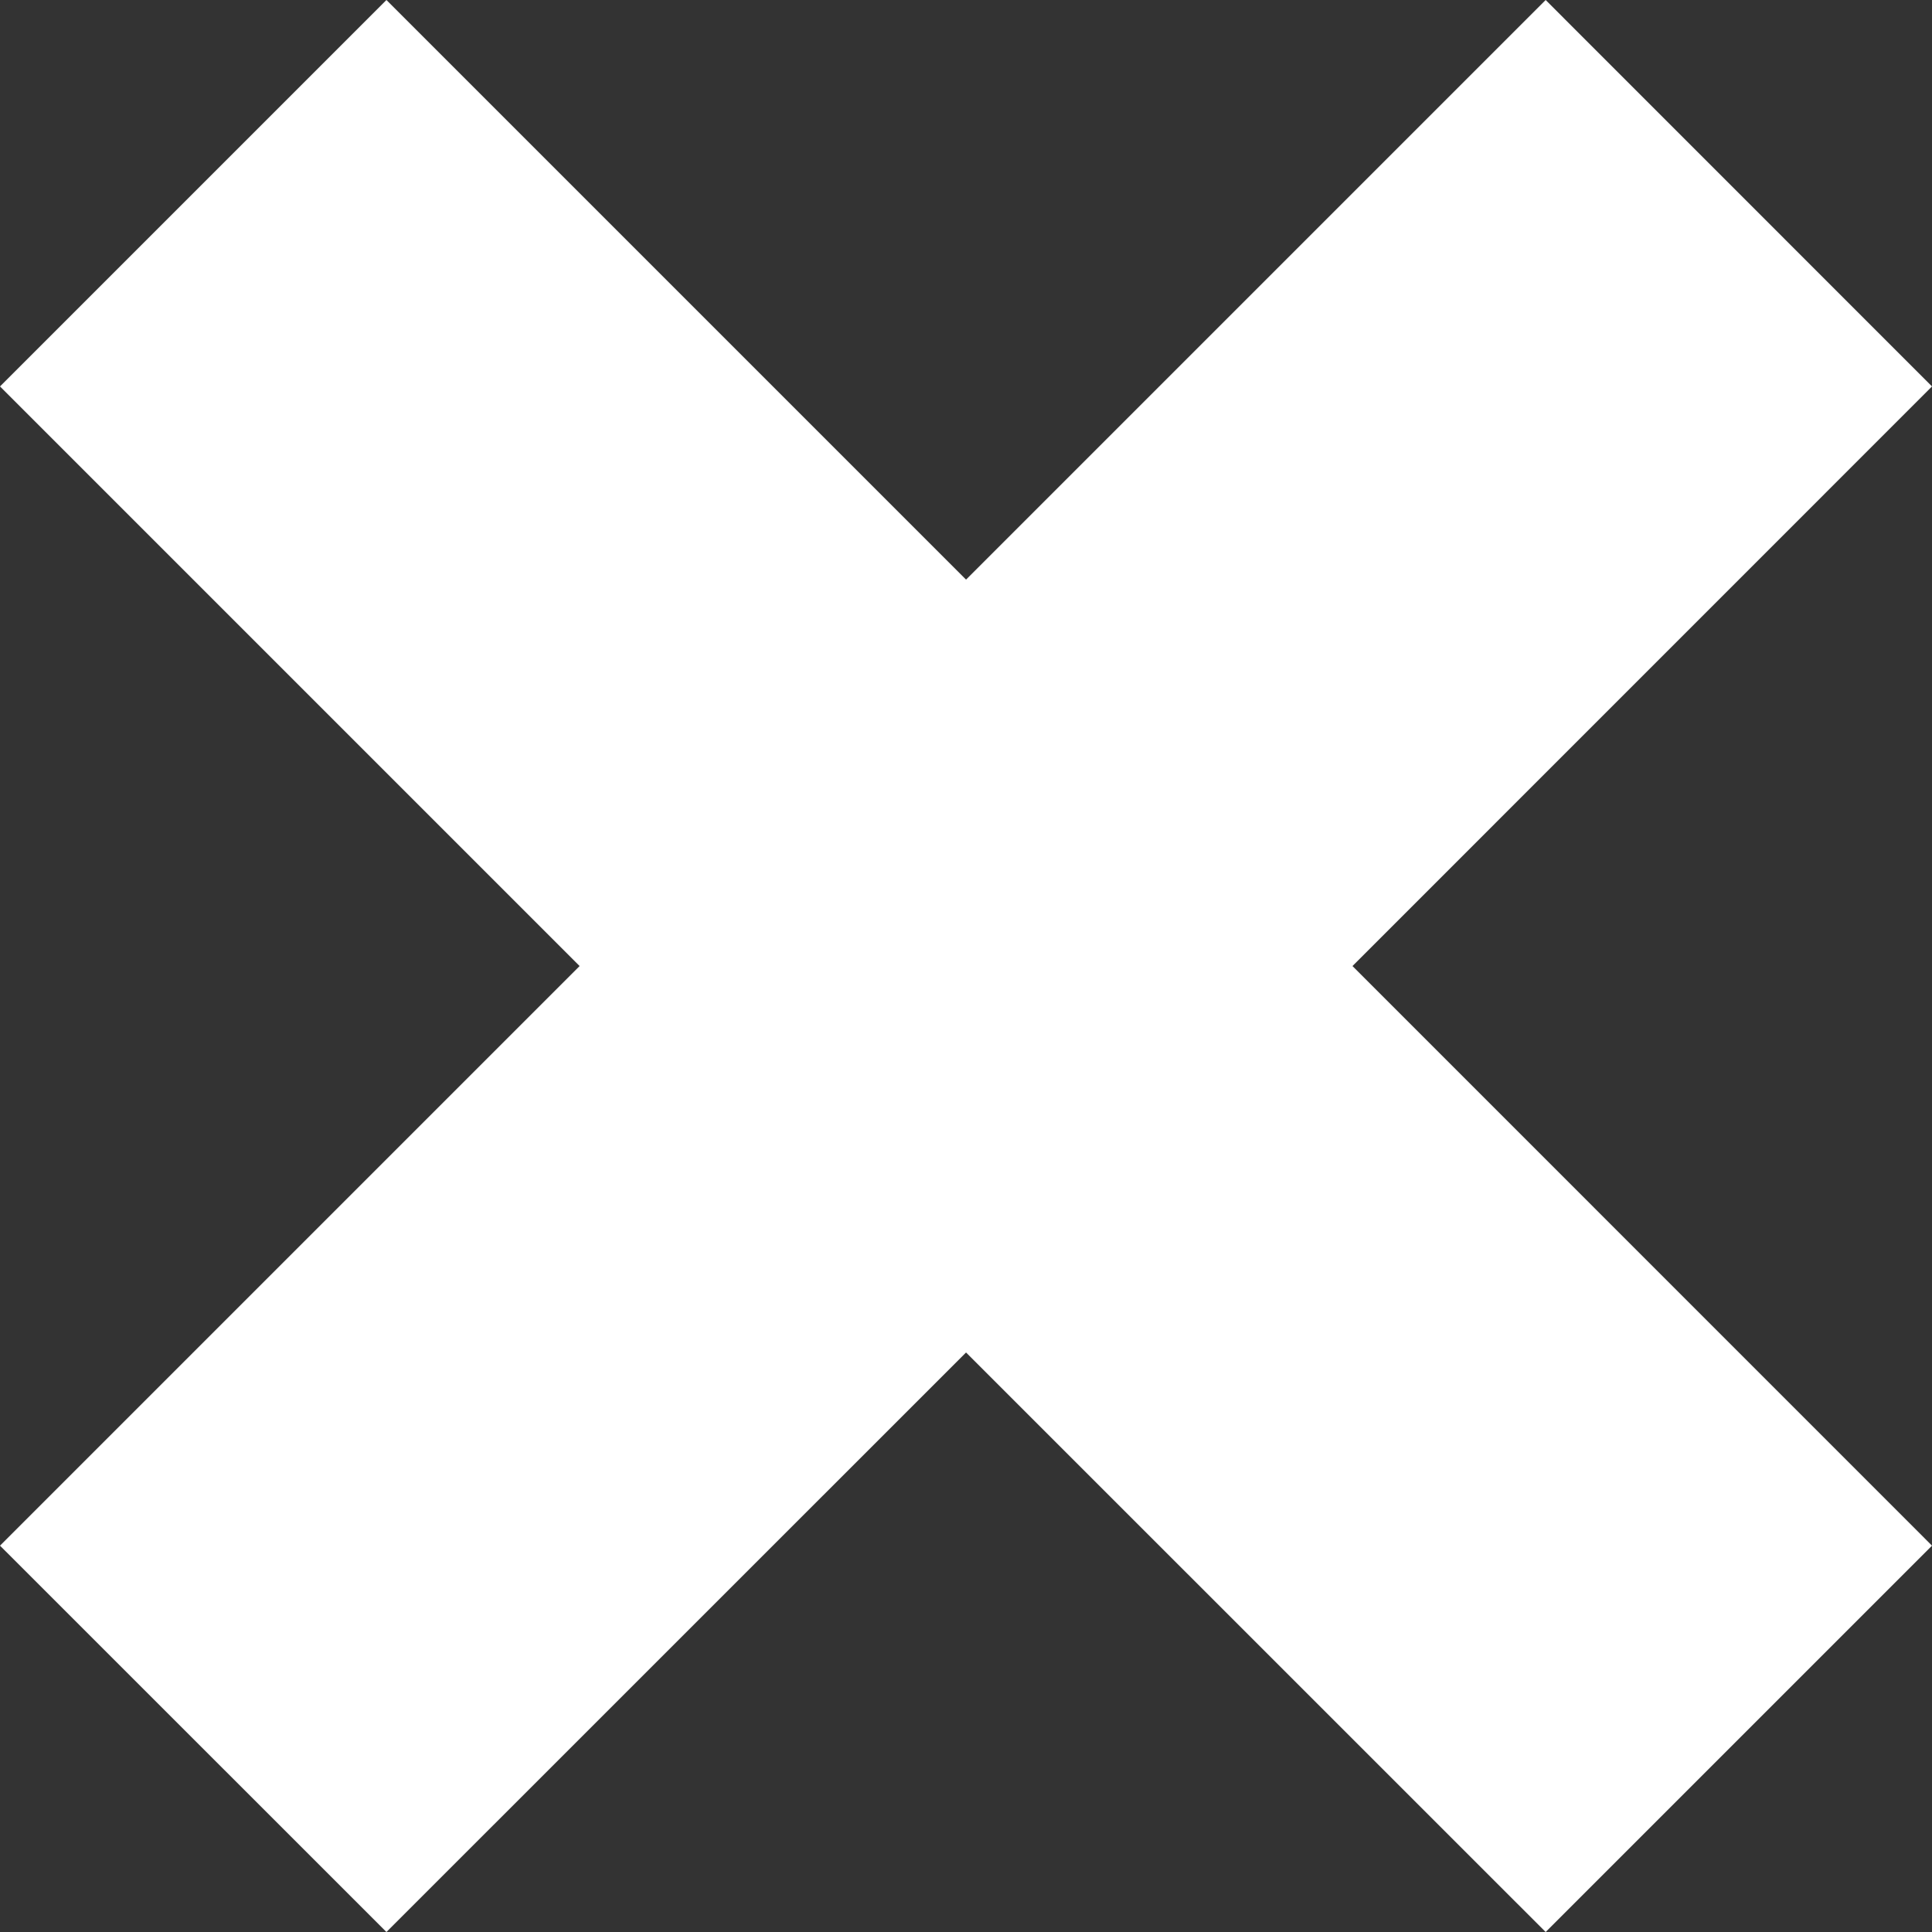 <svg id="Layer_1" data-name="Layer 1" xmlns="http://www.w3.org/2000/svg" viewBox="0 0 210.03 210.03"><rect x="0" y="0" width="210.03" height="210.03" fill="#333333" stroke="none"/><defs><style>.cls-1{fill:#fff;}</style></defs><title>X</title><polygon class="cls-1" points="42.01 210.03 105.02 147.03 168.03 210.03 210.03 168.03 147.03 105.02 210.03 42.01 168.03 0 105.02 63.01 42.01 0 0 42.01 63.01 105.02 0 168.03 42.01 210.03"/></svg>